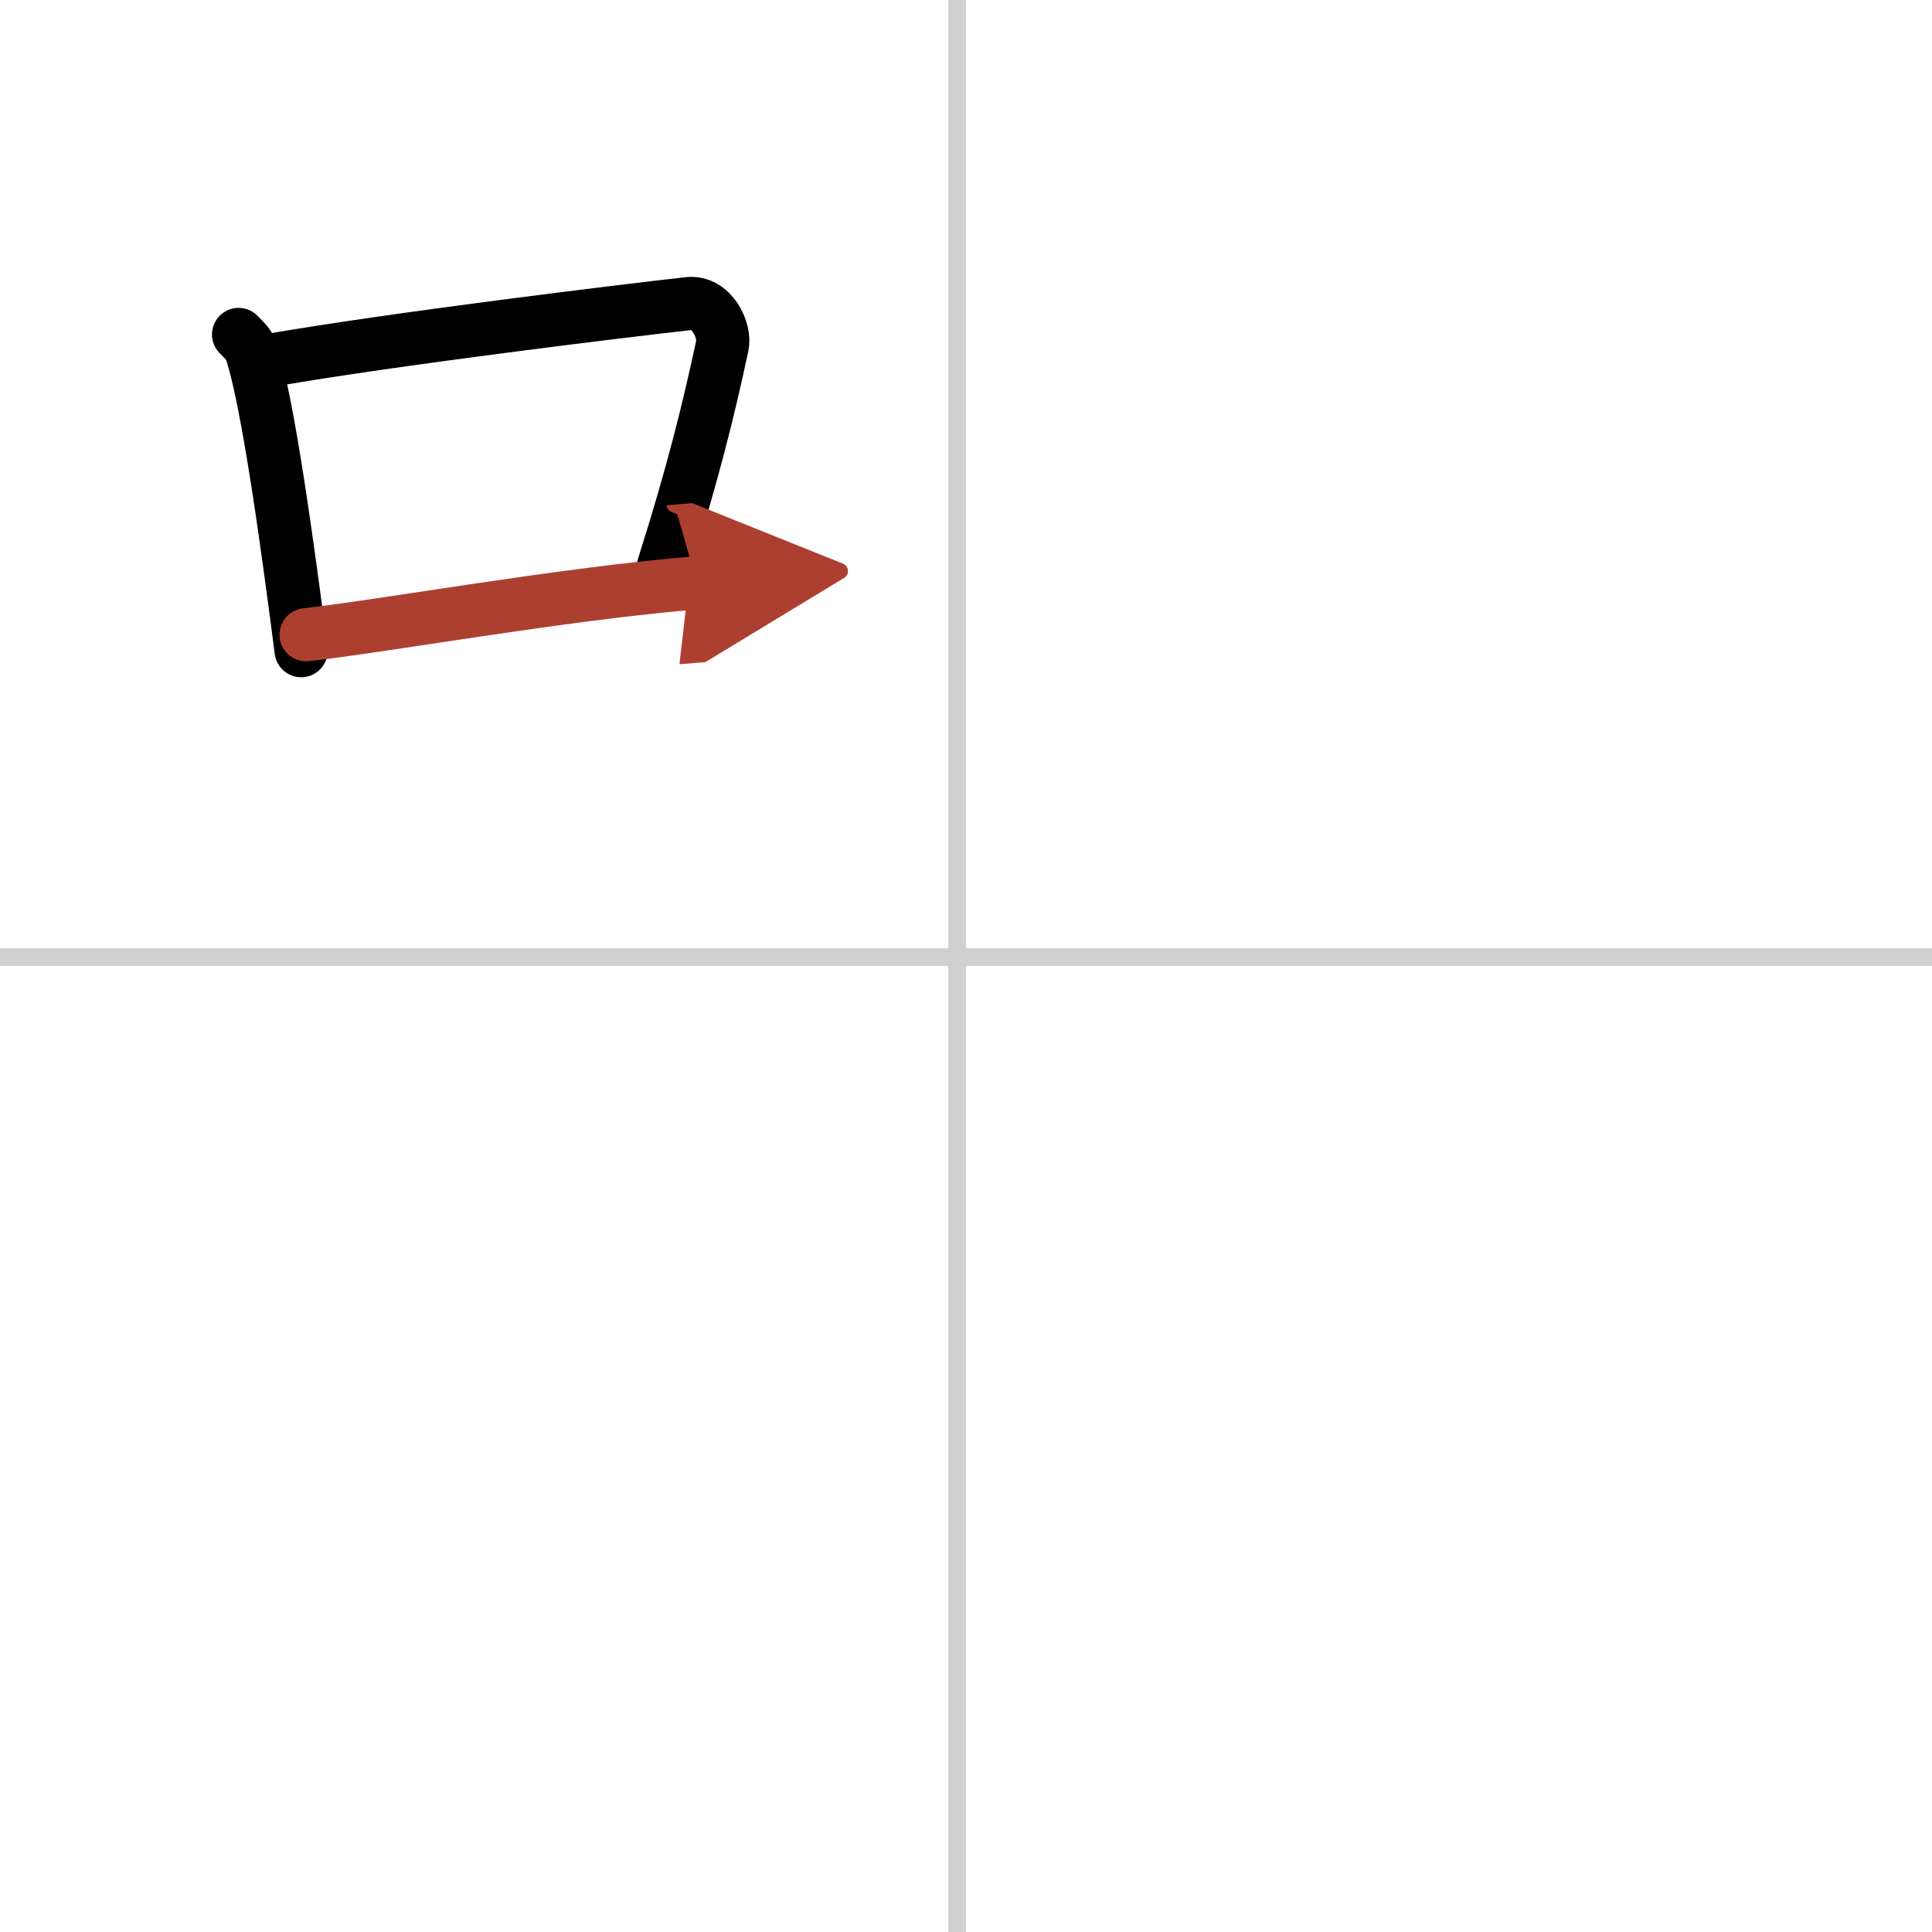 <svg width="400" height="400" viewBox="0 0 109 109" xmlns="http://www.w3.org/2000/svg"><defs><marker id="a" markerWidth="4" orient="auto" refX="1" refY="5" viewBox="0 0 10 10"><polyline points="0 0 10 5 0 10 1 5" fill="#ad3f31" stroke="#ad3f31"/></marker></defs><g fill="none" stroke="#000" stroke-linecap="round" stroke-linejoin="round" stroke-width="3"><rect width="100%" height="100%" fill="#fff" stroke="#fff"/><line x1="54" x2="54" y2="109" stroke="#d0d0d0" stroke-width="1"/><line x2="109" y1="54" y2="54" stroke="#d0d0d0" stroke-width="1"/><path d="m13.46 18.87c0.28 0.29 0.57 0.53 0.7 0.9 0.98 2.88 2.16 11.77 2.83 16.94"/><path d="m15.23 20.33c6.94-1.21 20.03-2.8 23.61-3.2 1.31-0.15 2.1 1.5 1.91 2.38-0.78 3.63-1.66 7.22-3.32 12.45"/><path d="m17.27 35.81c4.2-0.46 14.48-2.31 22.05-2.93" marker-end="url(#a)" stroke="#ad3f31"/></g></svg>
